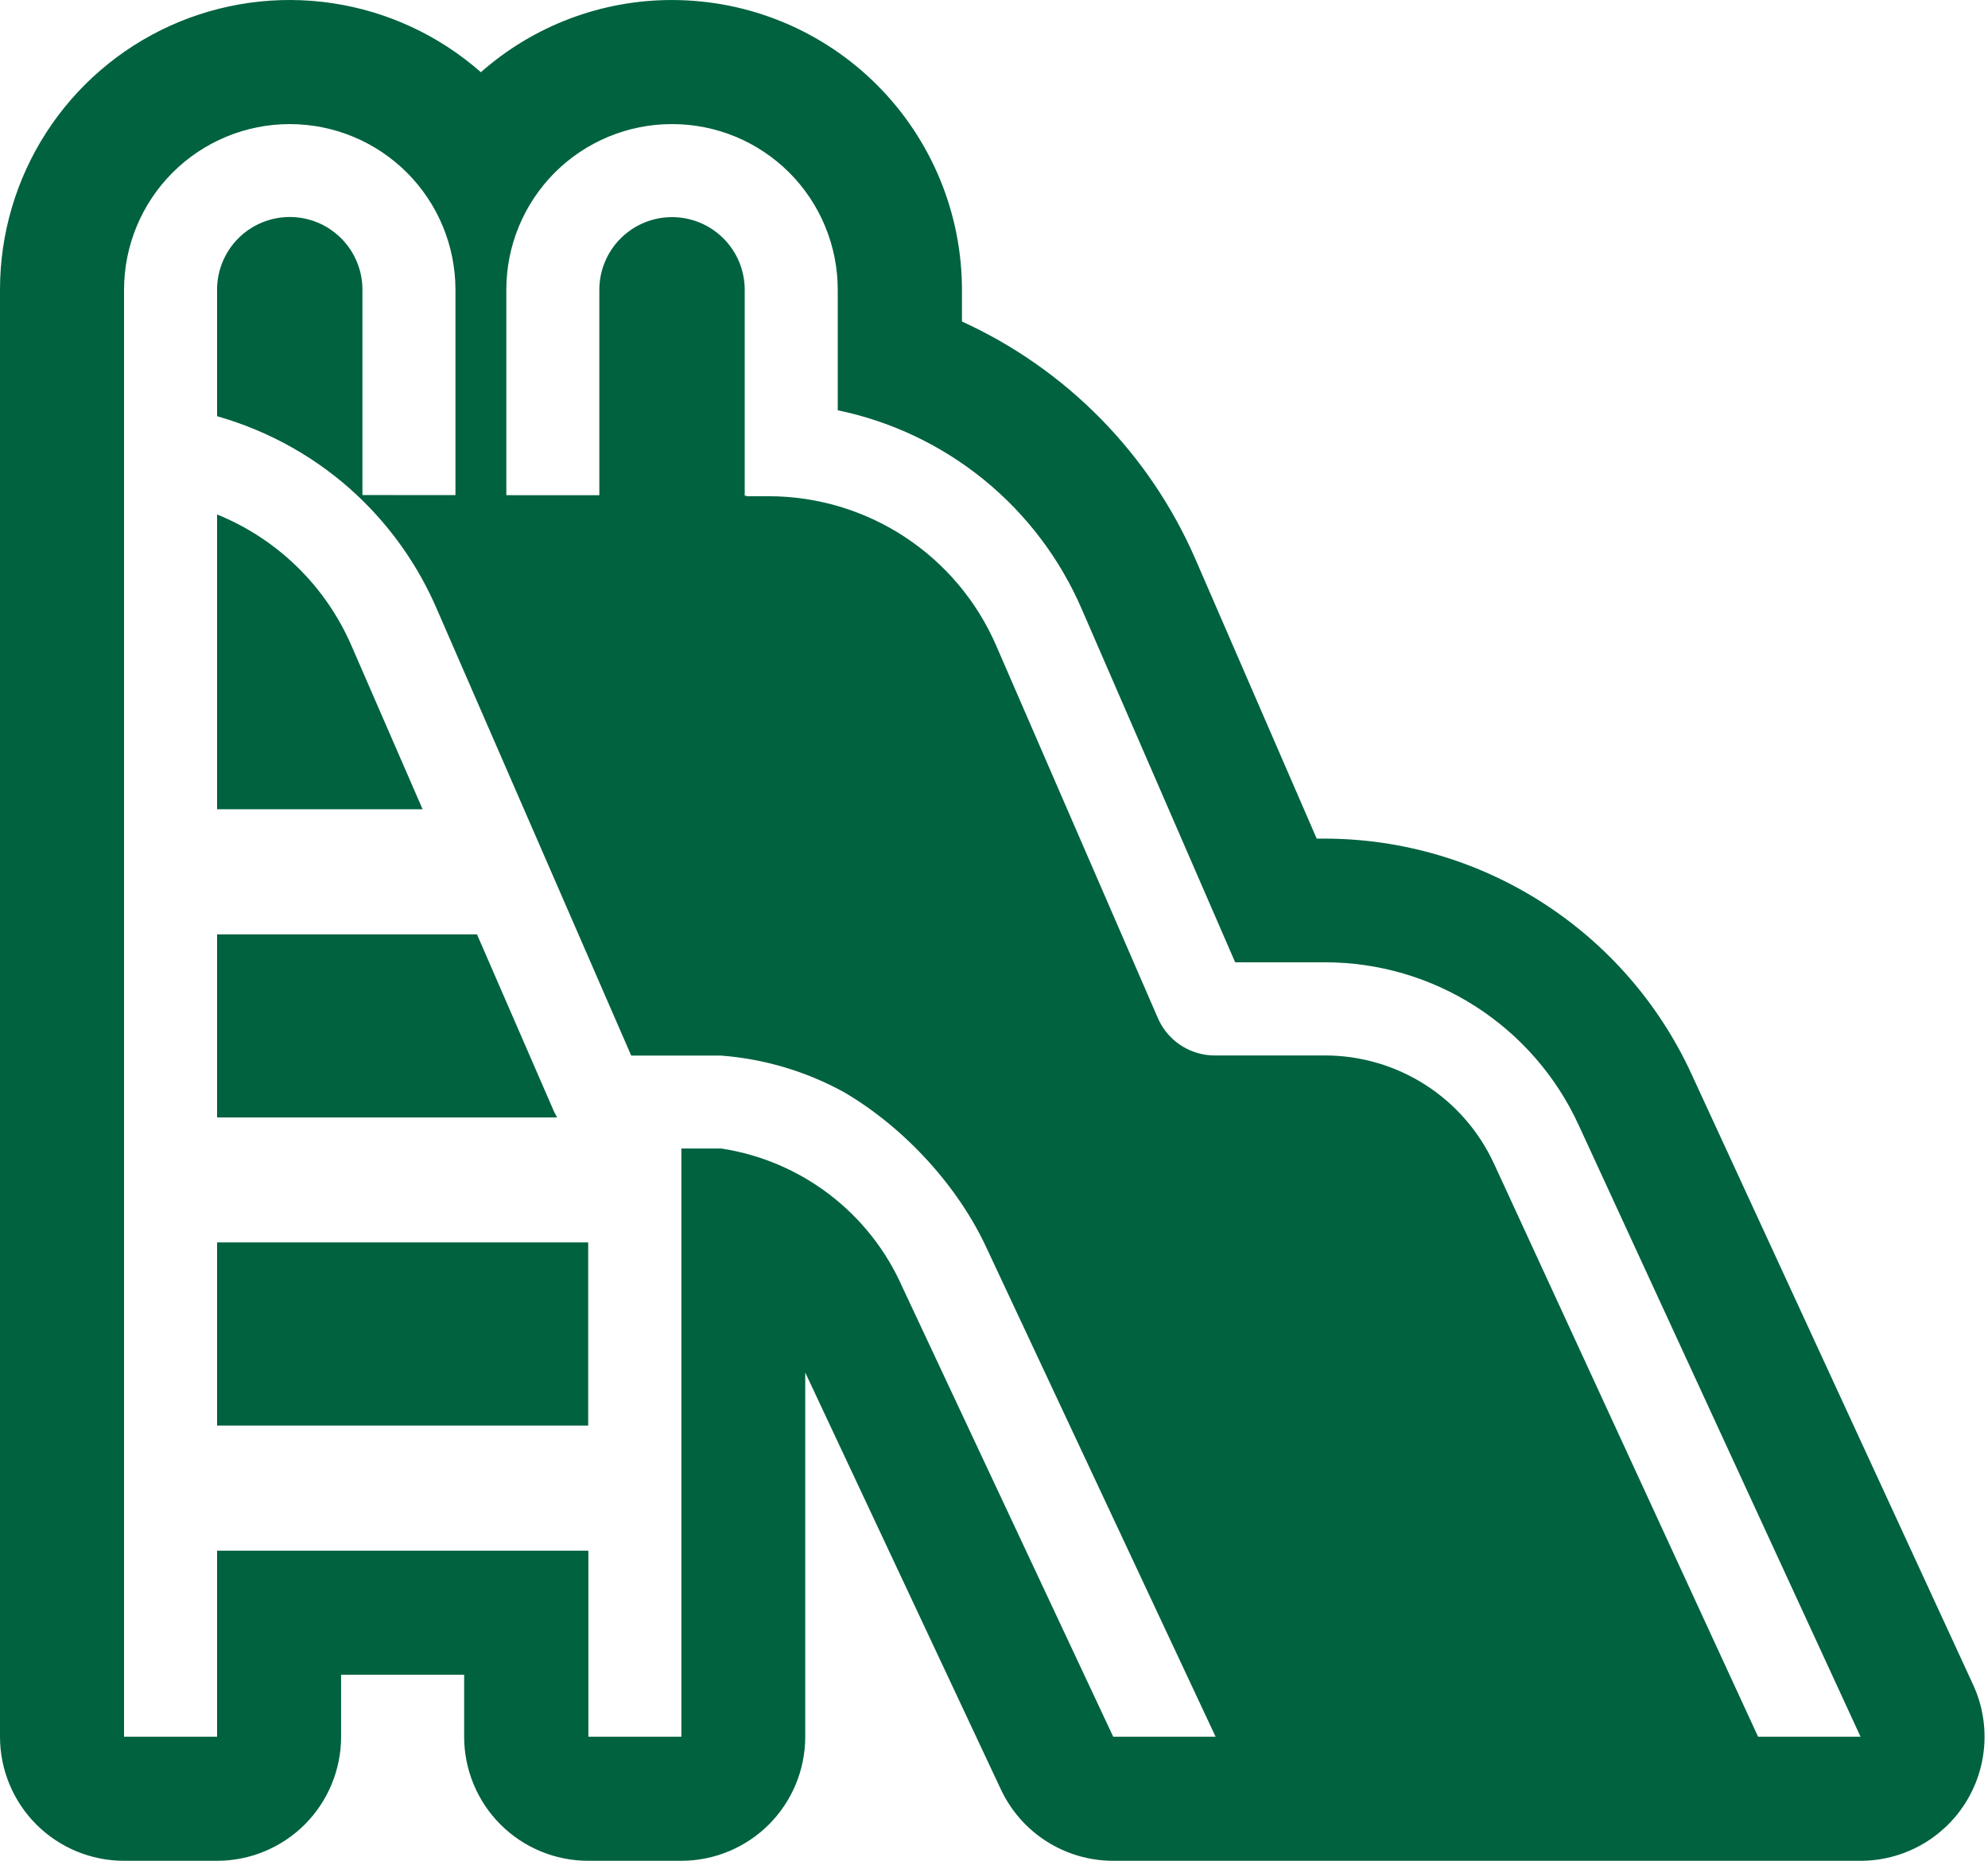 <svg width="78" height="73" viewBox="0 0 78 73" fill="none" xmlns="http://www.w3.org/2000/svg">
<path d="M8.517 31.748H16.581L13.787 25.324C12.771 22.986 10.879 21.14 8.517 20.183V31.748ZM8.517 43.839H21.858L21.732 43.596L18.715 36.656H8.517V43.839ZM8.517 55.928H23.078V48.74H8.517V55.928Z" fill="#00623F"/>
<path d="M26.367 0.001C23.606 -0.002 20.938 1.006 18.868 2.833C17.227 1.389 15.204 0.448 13.042 0.125C10.88 -0.198 8.67 0.109 6.678 1.01C4.686 1.911 2.997 3.368 1.812 5.205C0.628 7.043 -0.002 9.183 2.98649e-06 11.369V68.133C2.98649e-06 69.424 0.513 70.662 1.425 71.575C2.338 72.487 3.576 73 4.867 73H8.517C9.807 73 11.045 72.487 11.958 71.575C12.87 70.662 13.383 69.424 13.383 68.133V65.7H18.211V68.133C18.211 69.424 18.724 70.662 19.636 71.575C20.549 72.487 21.787 73 23.077 73H26.727C28.018 73 29.256 72.487 30.169 71.575C31.081 70.662 31.594 69.424 31.594 68.133V53.845L39.271 70.202C39.664 71.038 40.287 71.746 41.068 72.242C41.848 72.737 42.753 73 43.678 73H72.999C73.815 73 74.619 72.794 75.335 72.402C76.051 72.01 76.657 71.445 77.097 70.757C77.537 70.07 77.797 69.282 77.853 68.468C77.909 67.654 77.76 66.838 77.418 66.097L66.349 42.097C65.08 39.356 63.054 37.035 60.511 35.406C57.968 33.776 55.013 32.907 51.992 32.899H51.661L46.909 21.949C45.113 17.811 41.847 14.485 37.743 12.613V11.396C37.745 9.901 37.453 8.419 36.882 7.037C36.311 5.655 35.474 4.399 34.417 3.34C33.361 2.282 32.106 1.442 30.725 0.869C29.343 0.296 27.863 0.001 26.367 0.001ZM26.367 4.868C27.221 4.867 28.067 5.035 28.856 5.361C29.645 5.688 30.362 6.167 30.966 6.77C31.57 7.374 32.049 8.091 32.375 8.88C32.702 9.67 32.87 10.515 32.869 11.369V16.095C34.971 16.53 36.938 17.465 38.604 18.82C40.269 20.175 41.584 21.911 42.437 23.881L48.462 37.751H51.985C54.078 37.751 56.127 38.35 57.889 39.479C59.651 40.607 61.054 42.216 61.93 44.117L72.999 68.133H68.979L58.886 46.234L58.616 45.65C58.032 44.383 57.097 43.309 55.922 42.557C54.746 41.805 53.38 41.406 51.985 41.406H47.663C47.518 41.406 47.373 41.393 47.23 41.367C46.836 41.296 46.465 41.129 46.151 40.88C45.837 40.631 45.589 40.309 45.43 39.941L39.086 25.327C38.331 23.586 37.084 22.104 35.498 21.063C33.911 20.022 32.056 19.468 30.158 19.467H29.275V19.428L29.219 19.458V11.369C29.219 10.613 28.919 9.888 28.384 9.353C27.849 8.818 27.124 8.518 26.367 8.518C25.611 8.518 24.886 8.818 24.351 9.353C23.816 9.888 23.515 10.613 23.515 11.369V19.428L19.866 19.426V11.369C19.865 10.515 20.033 9.67 20.359 8.88C20.686 8.091 21.165 7.374 21.768 6.77C22.372 6.167 23.089 5.688 23.878 5.361C24.668 5.035 25.513 4.867 26.367 4.868ZM17.87 19.424L14.22 19.421V11.364C14.22 10.608 13.92 9.883 13.385 9.348C12.85 8.813 12.125 8.513 11.368 8.513C10.612 8.513 9.887 8.813 9.352 9.348C8.817 9.883 8.517 10.608 8.517 11.364V16.328C10.585 16.917 12.48 17.983 14.043 19.46C15.362 20.707 16.413 22.21 17.133 23.877L24.747 41.367L24.764 41.406V41.411H28.287C29.986 41.54 31.637 42.032 33.129 42.854C35.548 44.28 37.614 46.584 38.711 48.964L47.695 68.133H43.678L35.404 50.492C34.773 49.061 33.79 47.812 32.547 46.862C31.304 45.912 29.841 45.291 28.294 45.056H26.735V68.133H23.085V60.834H8.517V68.133H4.867V11.369C4.867 9.645 5.552 7.991 6.771 6.772C7.99 5.553 9.644 4.868 11.368 4.868C13.093 4.868 14.746 5.553 15.966 6.772C17.185 7.991 17.87 9.645 17.87 11.369V19.424Z" fill="#00623F"/>
</svg>
